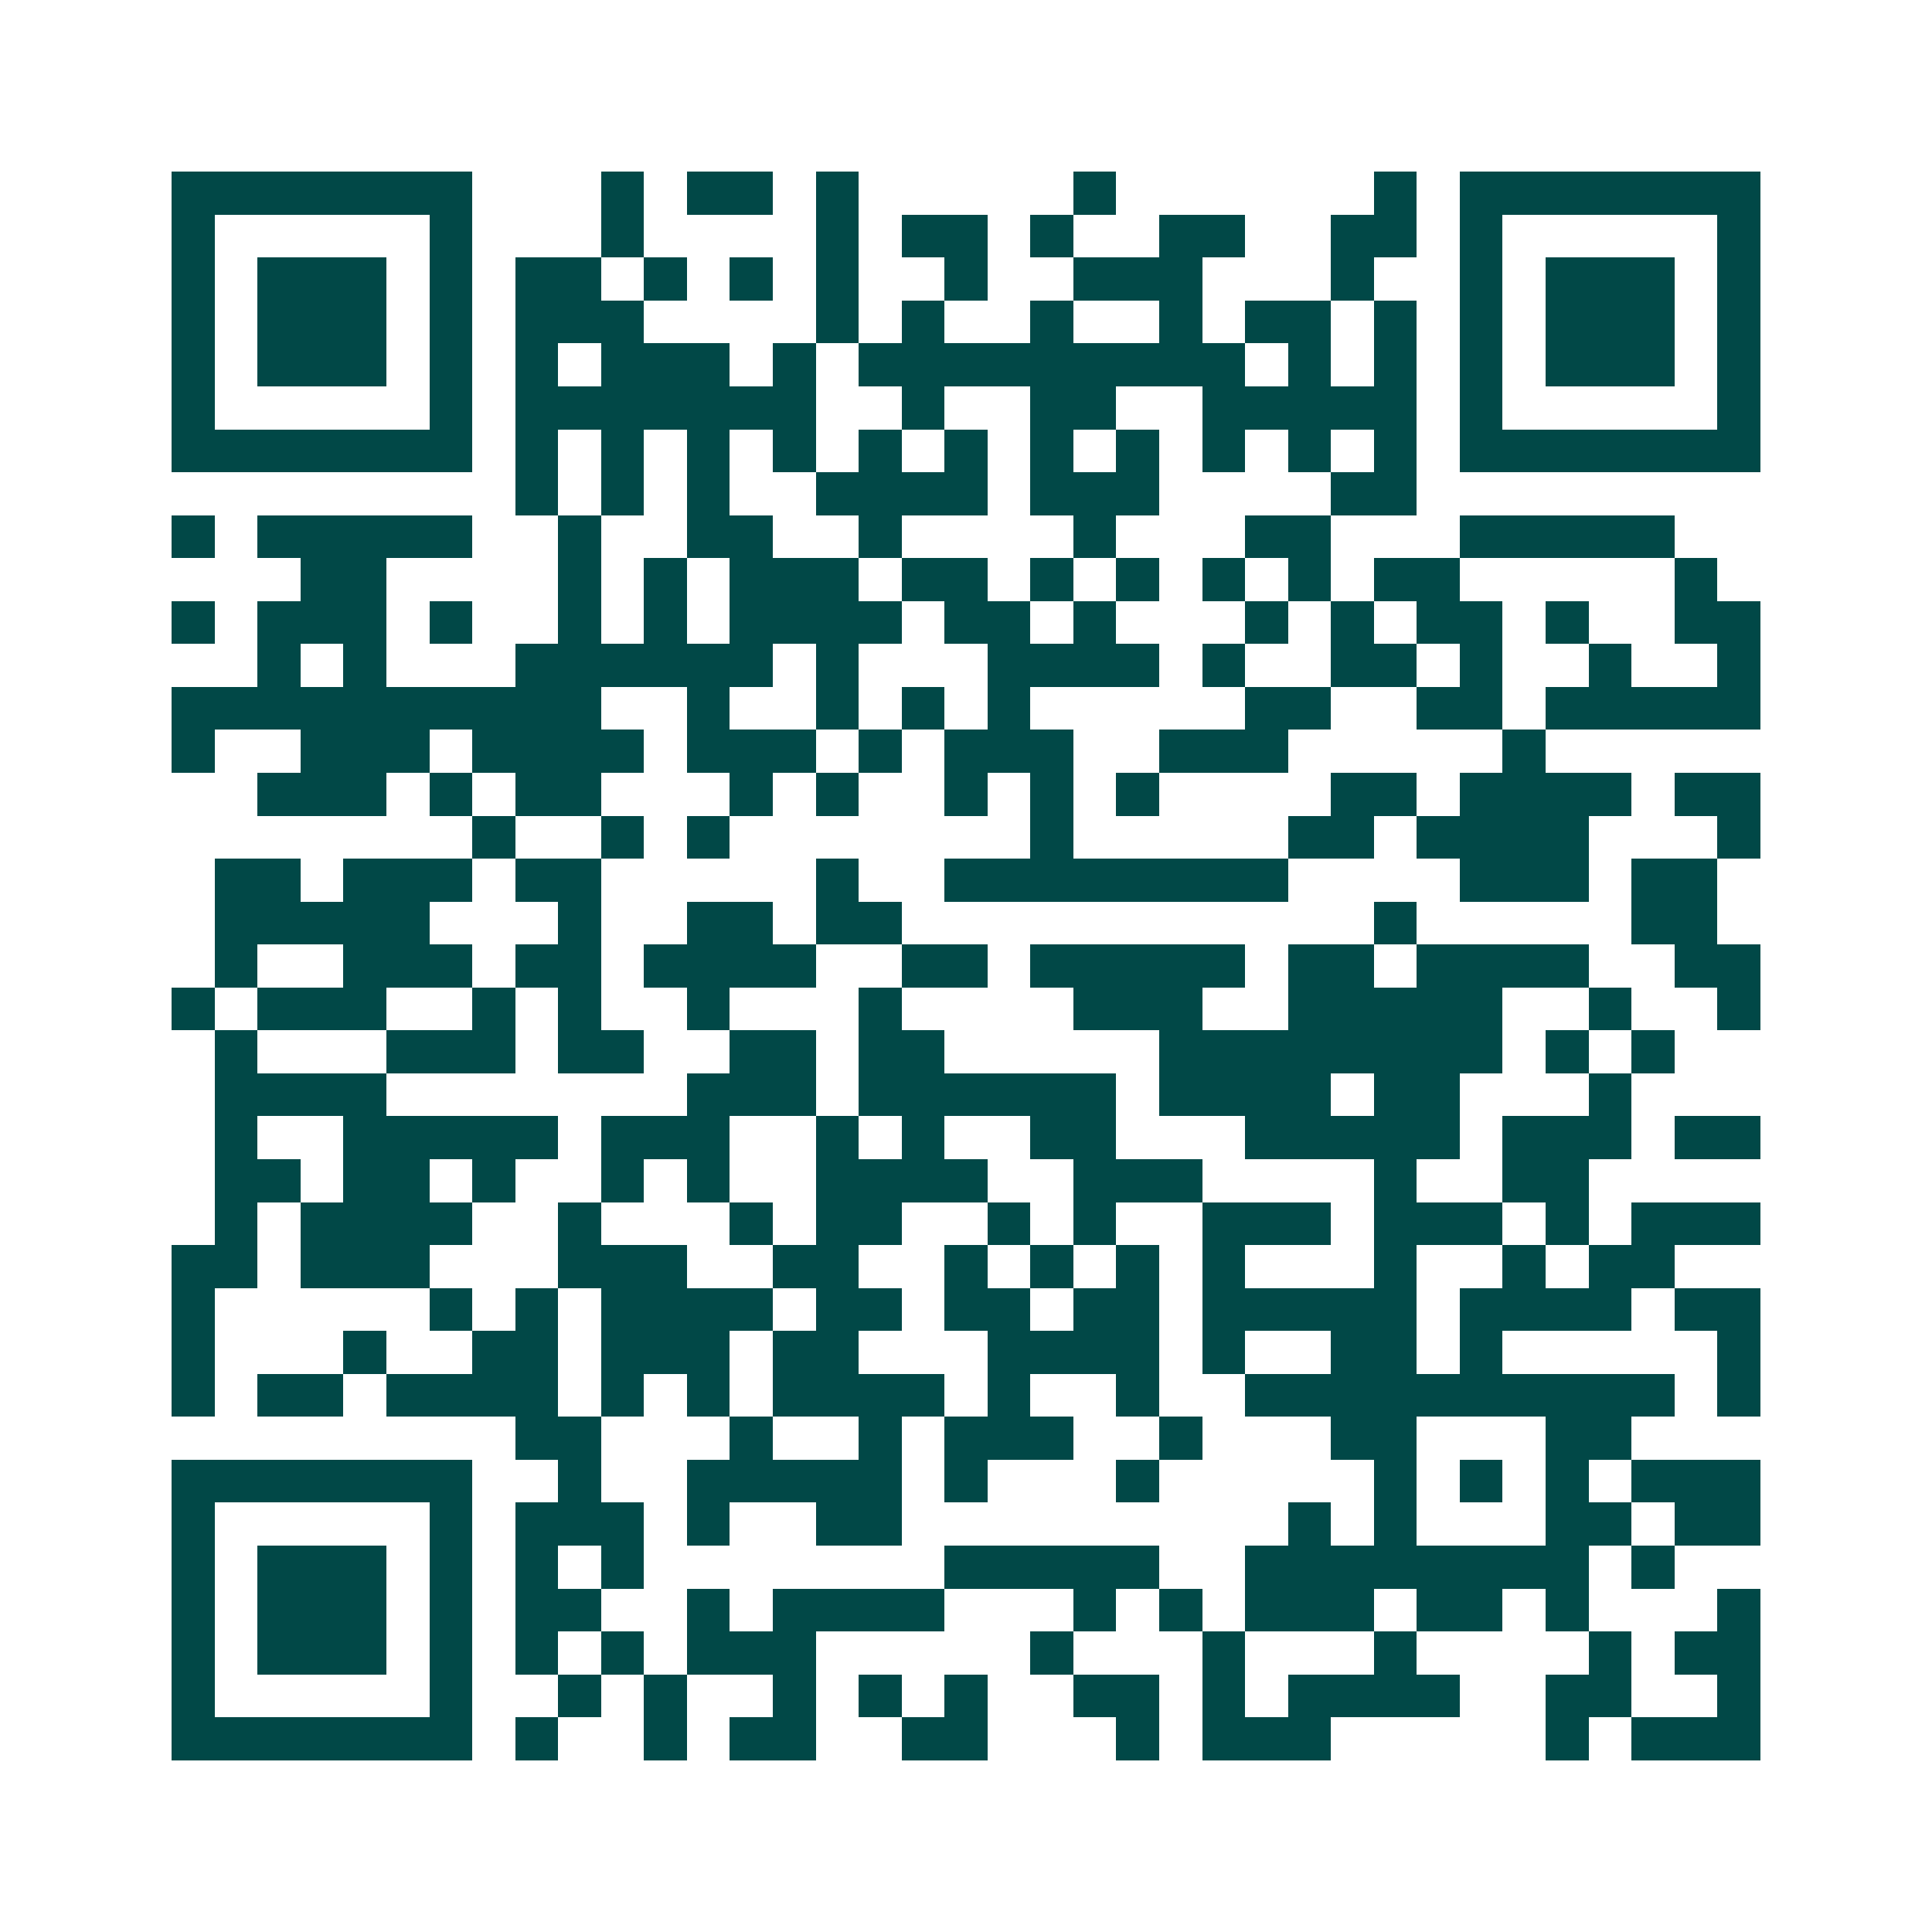 <svg xmlns="http://www.w3.org/2000/svg" width="200" height="200" viewBox="0 0 45 45" shape-rendering="crispEdges"><path fill="#ffffff" d="M0 0h45v45H0z"/><path stroke="#014847" d="M4 4.5h7m3 0h1m1 0h2m1 0h1m5 0h1m6 0h1m1 0h7M4 5.5h1m5 0h1m3 0h1m4 0h1m1 0h2m1 0h1m2 0h2m2 0h2m1 0h1m5 0h1M4 6.5h1m1 0h3m1 0h1m1 0h2m1 0h1m1 0h1m1 0h1m2 0h1m2 0h3m3 0h1m2 0h1m1 0h3m1 0h1M4 7.5h1m1 0h3m1 0h1m1 0h3m4 0h1m1 0h1m2 0h1m2 0h1m1 0h2m1 0h1m1 0h1m1 0h3m1 0h1M4 8.5h1m1 0h3m1 0h1m1 0h1m1 0h3m1 0h1m1 0h9m1 0h1m1 0h1m1 0h1m1 0h3m1 0h1M4 9.5h1m5 0h1m1 0h7m2 0h1m2 0h2m2 0h5m1 0h1m5 0h1M4 10.5h7m1 0h1m1 0h1m1 0h1m1 0h1m1 0h1m1 0h1m1 0h1m1 0h1m1 0h1m1 0h1m1 0h1m1 0h7M12 11.5h1m1 0h1m1 0h1m2 0h4m1 0h3m4 0h2M4 12.5h1m1 0h5m2 0h1m2 0h2m2 0h1m4 0h1m3 0h2m3 0h5M7 13.5h2m4 0h1m1 0h1m1 0h3m1 0h2m1 0h1m1 0h1m1 0h1m1 0h1m1 0h2m5 0h1M4 14.5h1m1 0h3m1 0h1m2 0h1m1 0h1m1 0h4m1 0h2m1 0h1m3 0h1m1 0h1m1 0h2m1 0h1m2 0h2M6 15.5h1m1 0h1m3 0h6m1 0h1m3 0h4m1 0h1m2 0h2m1 0h1m2 0h1m2 0h1M4 16.5h10m2 0h1m2 0h1m1 0h1m1 0h1m5 0h2m2 0h2m1 0h5M4 17.5h1m2 0h3m1 0h4m1 0h3m1 0h1m1 0h3m2 0h3m5 0h1M6 18.5h3m1 0h1m1 0h2m3 0h1m1 0h1m2 0h1m1 0h1m1 0h1m4 0h2m1 0h4m1 0h2M11 19.5h1m2 0h1m1 0h1m7 0h1m5 0h2m1 0h4m3 0h1M5 20.5h2m1 0h3m1 0h2m5 0h1m2 0h8m4 0h3m1 0h2M5 21.5h5m3 0h1m2 0h2m1 0h2m11 0h1m5 0h2M5 22.5h1m2 0h3m1 0h2m1 0h4m2 0h2m1 0h5m1 0h2m1 0h4m2 0h2M4 23.5h1m1 0h3m2 0h1m1 0h1m2 0h1m3 0h1m4 0h3m2 0h5m2 0h1m2 0h1M5 24.5h1m3 0h3m1 0h2m2 0h2m1 0h2m5 0h8m1 0h1m1 0h1M5 25.5h4m7 0h3m1 0h6m1 0h4m1 0h2m3 0h1M5 26.5h1m2 0h5m1 0h3m2 0h1m1 0h1m2 0h2m3 0h5m1 0h3m1 0h2M5 27.5h2m1 0h2m1 0h1m2 0h1m1 0h1m2 0h4m2 0h3m4 0h1m2 0h2M5 28.5h1m1 0h4m2 0h1m3 0h1m1 0h2m2 0h1m1 0h1m2 0h3m1 0h3m1 0h1m1 0h3M4 29.5h2m1 0h3m3 0h3m2 0h2m2 0h1m1 0h1m1 0h1m1 0h1m3 0h1m2 0h1m1 0h2M4 30.5h1m5 0h1m1 0h1m1 0h4m1 0h2m1 0h2m1 0h2m1 0h5m1 0h4m1 0h2M4 31.5h1m3 0h1m2 0h2m1 0h3m1 0h2m3 0h4m1 0h1m2 0h2m1 0h1m5 0h1M4 32.5h1m1 0h2m1 0h4m1 0h1m1 0h1m1 0h4m1 0h1m2 0h1m2 0h10m1 0h1M12 33.5h2m3 0h1m2 0h1m1 0h3m2 0h1m3 0h2m3 0h2M4 34.5h7m2 0h1m2 0h5m1 0h1m3 0h1m5 0h1m1 0h1m1 0h1m1 0h3M4 35.5h1m5 0h1m1 0h3m1 0h1m2 0h2m9 0h1m1 0h1m3 0h2m1 0h2M4 36.5h1m1 0h3m1 0h1m1 0h1m1 0h1m7 0h5m2 0h8m1 0h1M4 37.5h1m1 0h3m1 0h1m1 0h2m2 0h1m1 0h4m3 0h1m1 0h1m1 0h3m1 0h2m1 0h1m3 0h1M4 38.5h1m1 0h3m1 0h1m1 0h1m1 0h1m1 0h3m5 0h1m3 0h1m3 0h1m4 0h1m1 0h2M4 39.5h1m5 0h1m2 0h1m1 0h1m2 0h1m1 0h1m1 0h1m2 0h2m1 0h1m1 0h4m2 0h2m2 0h1M4 40.5h7m1 0h1m2 0h1m1 0h2m2 0h2m3 0h1m1 0h3m5 0h1m1 0h3"/></svg>

